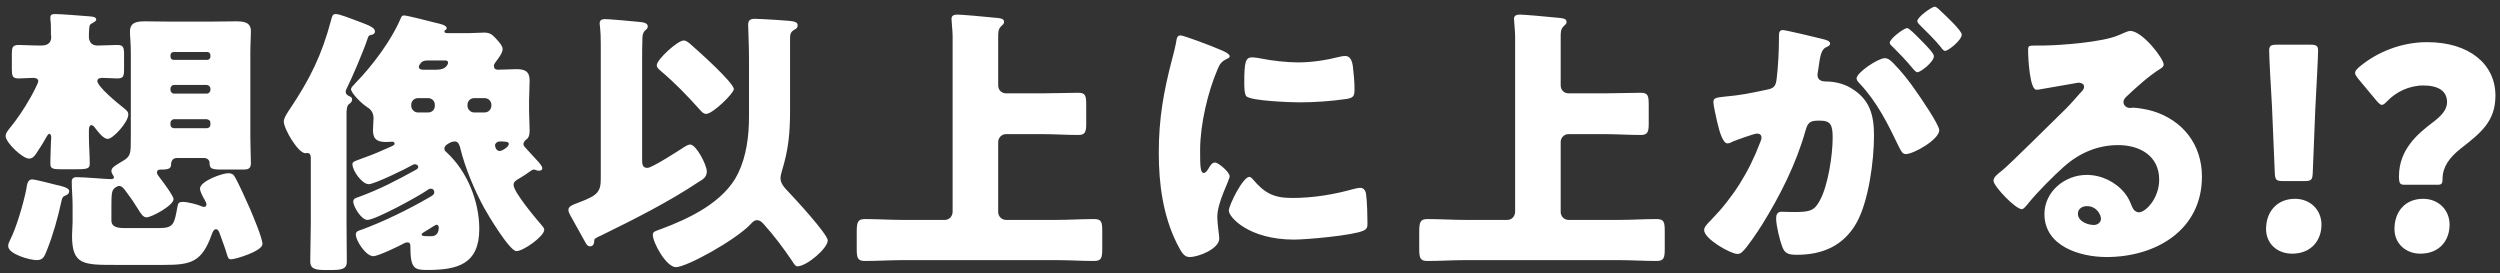 <svg width="320" height="35" viewBox="0 0 320 35" fill="none" xmlns="http://www.w3.org/2000/svg">
<rect x="0" y="0" width="320" height="35" fill="#333333" stroke="none"/>
<path d="M11.38 16.664V17.42C11.38 18.644 11.488 19.868 11.488 20.948C11.488 21.632 11.128 21.668 9.436 21.668H7.924C6.772 21.668 6.448 21.596 6.448 20.984V20.48C6.448 20.372 6.52 18.212 6.52 18.176C6.52 18.104 6.556 17.672 6.556 17.6C6.556 17.456 6.52 17.132 6.304 17.132C6.196 17.132 6.016 17.384 5.944 17.528C5.62 18.14 5.008 19.112 4.612 19.688C4.396 20.012 4.144 20.3 3.712 20.3C2.884 20.3 0.724 18.248 0.724 17.42C0.724 17.06 0.94 16.808 1.156 16.52C2.164 15.296 3.064 13.964 3.856 12.56C4.036 12.272 4.9 10.652 4.9 10.4C4.9 10.076 4.576 9.968 4.288 9.968C3.64 9.968 3.028 10.04 2.38 10.04C1.588 10.04 1.516 9.716 1.516 8.816V6.872C1.516 6.116 1.588 5.756 2.38 5.756C3.136 5.756 4.036 5.828 5.152 5.828C5.62 5.828 6.556 5.828 6.556 4.712C6.556 4.604 6.52 4.496 6.52 4.388V3.992C6.52 3.452 6.52 2.984 6.448 2.444V2.192C6.448 1.832 6.772 1.796 7.06 1.796C7.636 1.796 10.588 2.012 11.344 2.084C11.74 2.12 12.316 2.12 12.316 2.516C12.316 2.696 11.992 2.876 11.776 2.984C11.488 3.128 11.452 3.236 11.416 3.668C11.38 4.064 11.38 4.388 11.38 4.712C11.38 4.856 11.38 4.892 11.416 5.036C11.56 5.612 11.956 5.828 12.496 5.828C13.324 5.828 14.188 5.756 15.016 5.756C15.808 5.756 15.88 6.08 15.88 7.052V8.78C15.88 9.752 15.808 10.04 15.016 10.04C14.368 10.04 13.756 9.968 13.108 9.968C12.892 9.968 12.46 10.004 12.46 10.364C12.46 11.084 15.052 13.208 15.7 13.712C16.24 14.144 16.42 14.288 16.42 14.684C16.42 15.62 14.476 17.78 13.792 17.78C13.252 17.78 12.604 16.952 12.172 16.376C12.064 16.232 11.884 16.016 11.704 16.016C11.416 16.016 11.38 16.448 11.38 16.664ZM22.216 7.664H26.536C26.752 7.664 26.932 7.484 26.932 7.268V7.052C26.932 6.836 26.752 6.656 26.536 6.656H22.216C22 6.656 21.82 6.836 21.82 7.052V7.268C21.82 7.484 22 7.664 22.216 7.664ZM26.464 10.868H22.288C22.036 10.868 21.82 11.084 21.82 11.336V11.516C21.82 11.768 22.036 11.984 22.288 11.984H26.464C26.716 11.984 26.932 11.768 26.932 11.516V11.336C26.932 11.084 26.716 10.904 26.464 10.868ZM26.464 15.26H22.288C22.036 15.26 21.82 15.476 21.82 15.728V15.944C21.82 16.232 22.036 16.412 22.288 16.412H26.464C26.716 16.412 26.932 16.232 26.932 15.944V15.728C26.932 15.44 26.716 15.296 26.464 15.26ZM4.108 22.964C4.54 22.964 6.664 23.54 7.276 23.684C7.636 23.756 8.86 24.008 8.86 24.44C8.86 24.836 8.536 24.98 8.248 25.088C7.96 25.196 7.924 25.52 7.852 25.808C7.384 27.932 6.808 30.02 6.016 32C5.692 32.792 5.548 33.296 4.684 33.296C3.856 33.296 1.048 32.54 1.048 31.496C1.048 31.208 1.156 30.992 1.3 30.704C2.092 29.156 2.992 26.06 3.352 24.296C3.46 23.684 3.496 22.964 4.108 22.964ZM20.992 33.908H14.836C10.66 33.908 9.22 33.908 9.22 30.164C9.22 29.588 9.292 29.012 9.292 28.436V26.24C9.292 25.268 9.184 24.26 9.184 23.252C9.184 22.856 9.4 22.676 9.796 22.676C10.84 22.676 13.576 22.928 14.188 22.928C14.368 22.928 14.584 22.892 14.584 22.712C14.584 22.496 14.26 22.244 14.26 21.884C14.26 21.416 14.8 21.164 15.808 20.552C16.744 19.976 16.744 19.616 16.744 17.6V6.692C16.744 5.504 16.636 4.712 16.636 4.028C16.636 2.768 17.68 2.732 18.652 2.732C19.768 2.732 20.884 2.768 22 2.768H26.752C27.868 2.768 29.02 2.732 30.136 2.732C31.072 2.732 32.116 2.768 32.116 3.992C32.116 4.784 32.044 5.576 32.044 6.692V17.6C32.044 18.86 32.116 20.084 32.116 20.876C32.116 21.596 31.756 21.704 31.108 21.704H28.444C27.076 21.704 26.824 21.596 26.824 20.84C26.824 20.48 26.5 20.228 26.14 20.228H22.612C21.892 20.228 21.892 20.984 21.892 21.128C21.892 21.704 21.172 21.704 20.596 21.704C20.344 21.704 20.092 21.74 20.092 22.1C20.092 22.316 20.308 22.532 20.452 22.748C20.776 23.144 22.216 25.088 22.216 25.484C22.216 26.312 19.372 27.824 18.76 27.824C18.328 27.824 18.04 27.356 17.752 26.888C17.248 26.06 16.708 25.268 16.132 24.512C15.916 24.224 15.628 23.792 15.232 23.792C15.196 23.792 14.548 23.936 14.368 24.548C14.26 24.944 14.26 25.808 14.26 26.24V28.22C14.26 29.084 15.124 29.192 15.88 29.192H20.452C22.288 29.192 22.324 28.544 22.72 26.42C22.792 25.952 22.936 25.844 23.44 25.844C24.016 25.844 25.204 26.168 25.564 26.312C25.816 26.42 25.996 26.492 26.104 26.492C26.284 26.492 26.428 26.348 26.428 26.168C26.428 25.988 26.248 25.664 26.14 25.484C25.96 25.16 25.6 24.512 25.6 24.152C25.6 23.18 28.444 22.172 29.2 22.172C29.632 22.172 29.848 22.28 30.064 22.64C30.46 23.288 31.648 25.916 32.008 26.744C32.368 27.608 33.592 30.452 33.592 31.244C33.592 32.144 30.136 33.188 29.596 33.188C29.236 33.188 29.2 33.044 29.02 32.468C28.804 31.712 28.444 30.812 28.156 29.984C28.084 29.768 27.94 29.336 27.652 29.336C27.364 29.336 27.22 29.696 27.112 29.984C25.852 33.548 24.448 33.908 20.992 33.908ZM44.356 14.576V28.58C44.356 30.2 44.392 31.856 44.392 33.476C44.392 34.16 44.14 34.556 42.7 34.556H41.404C40.036 34.556 39.712 34.196 39.712 33.44C39.712 31.82 39.784 30.2 39.784 28.58V20.192C39.784 19.868 39.676 19.58 39.316 19.58C39.208 19.58 39.208 19.616 39.1 19.616C38.164 19.616 36.328 16.52 36.328 15.548C36.328 15.152 36.652 14.648 36.904 14.252L37.12 13.928C39.676 10.112 41.188 7.052 42.376 2.588C42.52 2.048 42.556 1.796 42.988 1.796C43.42 1.796 44.824 2.336 45.292 2.516C46.984 3.164 47.992 3.452 47.992 4.028C47.992 4.28 47.776 4.424 47.56 4.46C47.2 4.532 47.164 4.568 47.02 5.036C46.516 6.548 45.076 9.932 44.356 11.372C44.284 11.516 44.248 11.588 44.248 11.732C44.248 12.056 44.5 12.236 44.788 12.344C44.968 12.416 45.076 12.56 45.076 12.74C45.076 12.992 44.86 13.208 44.644 13.352C44.392 13.532 44.356 14.144 44.356 14.576ZM55.66 13.532V13.424C55.66 12.92 55.264 12.56 54.796 12.56H53.5C53.032 12.56 52.636 12.92 52.636 13.424V13.532C52.636 14 53.032 14.396 53.5 14.396H54.796C55.3 14.396 55.66 14.036 55.66 13.532ZM59.836 13.424V13.532C59.836 14 60.232 14.396 60.7 14.396H62.032C62.5 14.396 62.896 14 62.896 13.532V13.424C62.896 12.92 62.5 12.56 62.032 12.56H60.7C60.232 12.56 59.836 12.92 59.836 13.424ZM54.832 29.372C54.544 29.552 54.4 29.624 54.292 29.696C54.184 29.768 53.968 29.876 53.968 30.02C53.968 30.236 54.364 30.236 55.192 30.236C55.984 30.236 56.164 29.624 56.164 29.12C56.164 28.94 56.056 28.76 55.876 28.76C55.804 28.76 55.3 29.048 54.832 29.372ZM63.976 19.328C64.228 19.328 65.128 18.824 65.128 18.428C65.128 18.14 64.768 18.104 63.976 18.104C63.616 18.104 63.364 18.392 63.364 18.572C63.364 18.752 63.472 19.328 63.976 19.328ZM54.148 8.924H55.912C57.064 8.924 57.352 8.24 57.352 8.024C57.352 7.772 57.136 7.736 56.92 7.736H54.832C54.076 7.736 53.932 7.952 53.716 8.276C53.644 8.384 53.608 8.456 53.608 8.564C53.608 8.744 53.752 8.924 54.148 8.924ZM66.676 22.712C65.92 23.144 65.74 23.288 65.74 23.684C65.74 24.584 68.584 27.968 69.304 28.796C69.484 29.012 69.664 29.192 69.664 29.408C69.664 30.236 67 32.144 66.1 32.144C65.236 32.144 62.428 27.464 61.924 26.528C60.7 24.26 59.548 21.524 58.936 19.04C58.864 18.68 58.684 18.104 58.252 18.104C57.856 18.104 57.604 18.248 57.316 18.428C57.1 18.572 56.884 18.716 56.884 19.04C56.884 19.22 56.956 19.328 57.172 19.508C59.8 21.92 61.348 25.772 61.348 29.3C61.348 33.836 58.54 34.556 54.688 34.556C53.032 34.556 52.528 34.376 52.528 31.568C52.528 31.316 52.528 31.028 52.132 31.028C51.952 31.028 51.808 31.1 51.664 31.172C51.016 31.532 48.388 32.792 47.776 32.792C46.84 32.792 45.544 30.812 45.544 30.02C45.544 29.588 45.94 29.516 46.264 29.408C49.108 28.364 52.348 26.78 54.94 25.268C55.372 25.016 55.588 24.908 55.588 24.584C55.588 24.332 55.408 24.152 55.156 24.152C54.976 24.152 54.832 24.224 54.652 24.368C53.572 25.124 48.064 28.148 47.02 28.148C46.264 28.148 45.22 26.456 45.22 25.808C45.22 25.412 45.544 25.34 45.868 25.232C48.712 24.188 50.8 23.072 53.284 21.704C53.428 21.632 53.536 21.488 53.536 21.38C53.536 21.164 53.32 21.02 53.104 21.02C52.96 21.02 52.888 21.056 52.78 21.128C52.06 21.56 47.92 23.576 47.2 23.576C46.336 23.576 45.112 21.848 45.112 21.02C45.112 20.732 45.328 20.66 45.904 20.444C46.12 20.372 46.3 20.3 46.48 20.228C47.92 19.724 48.856 19.292 50.152 18.716C50.44 18.572 50.512 18.5 50.512 18.392C50.512 18.212 50.368 18.14 50.224 18.14C50.008 18.14 49.72 18.176 49.468 18.176C48.352 18.176 47.74 17.888 47.74 16.664C47.74 16.16 47.812 15.656 47.812 15.152C47.812 14.288 47.344 13.928 46.948 13.676C46.408 13.352 44.932 11.948 44.932 11.408C44.932 11.228 45.112 11.048 45.58 10.544C47.668 8.42 50.116 5.108 51.232 2.48C51.376 2.12 51.448 1.976 51.736 1.976C52.096 1.976 55.192 2.768 55.732 2.912C56.2 3.02 57.172 3.2 57.172 3.596C57.172 3.704 57.136 3.776 56.992 3.848C56.92 3.884 56.884 3.956 56.884 4.028C56.884 4.244 57.172 4.244 57.424 4.244H59.944C60.628 4.244 61.312 4.172 61.96 4.172C62.716 4.172 63.004 4.424 63.472 4.928C63.796 5.288 64.336 5.828 64.336 6.296C64.336 6.8 63.724 7.556 63.436 7.952C63.328 8.096 63.22 8.24 63.22 8.42C63.22 8.744 63.4 8.924 63.724 8.924C64.516 8.924 65.308 8.852 66.064 8.852C67.18 8.852 67.792 9.104 67.792 10.328C67.792 11.12 67.72 11.984 67.72 12.884V14.144C67.72 15.044 67.792 15.908 67.792 16.7C67.792 17.492 67.576 17.708 67.288 17.924C67.144 18.032 67 18.248 67 18.428C67 18.572 67.072 18.716 67.216 18.86C67.432 19.076 68.404 20.192 68.764 20.552C68.98 20.768 69.412 21.272 69.412 21.524C69.412 21.812 69.16 21.848 68.98 21.848C68.836 21.848 68.8 21.848 68.62 21.776C68.44 21.704 68.368 21.704 68.332 21.704C68.224 21.704 68.08 21.776 67.972 21.848C67.432 22.244 67.036 22.496 66.676 22.712ZM95.872 14.936V7.484C95.872 5.9 95.764 3.56 95.764 3.164C95.764 2.552 96.088 2.408 96.628 2.408C97.24 2.408 100.984 2.624 101.488 2.732C101.812 2.804 102.1 2.876 102.1 3.272C102.1 3.56 101.92 3.668 101.668 3.812C101.164 4.1 101.128 4.424 101.128 4.964V14.036C101.128 16.952 100.948 19.076 100.084 21.884C99.976 22.244 99.904 22.568 99.904 22.82C99.904 23.504 100.48 24.116 100.948 24.584C101.74 25.412 105.952 29.984 105.952 30.776C105.952 31.784 103.252 34.088 102.064 34.088C101.812 34.088 101.668 33.836 101.344 33.332C100.264 31.748 99.112 30.2 97.816 28.76C97.564 28.472 97.312 28.184 96.88 28.184C96.556 28.184 96.304 28.436 96.088 28.688C94.144 30.74 87.88 34.196 86.512 34.196C85.288 34.196 83.56 31.064 83.56 30.056C83.56 29.66 83.848 29.588 84.568 29.336C88.24 27.968 92.668 25.88 94.468 22.208C95.548 19.976 95.872 17.42 95.872 14.936ZM76.9 22.856V5.72C76.9 3.704 76.756 3.308 76.756 2.984C76.756 2.552 77.08 2.444 77.44 2.444C77.908 2.444 80.824 2.696 81.436 2.768C82.228 2.84 82.912 2.876 82.912 3.38C82.912 3.632 82.768 3.74 82.552 3.92C82.264 4.208 82.228 4.64 82.228 4.892C82.192 5.756 82.192 7.088 82.192 7.988V20.336C82.192 20.984 82.192 21.488 82.876 21.488C83.452 21.488 86.8 19.328 87.52 18.86C87.844 18.644 88.132 18.5 88.348 18.5C89.104 18.5 90.472 21.092 90.472 21.956C90.472 22.676 89.968 22.964 89.428 23.288C85.468 25.916 81.22 28.04 76.972 30.128C76.648 30.272 76.072 30.524 76.072 30.704C76.072 31.136 75.964 31.532 75.532 31.532C75.172 31.532 75.028 31.208 74.848 30.884C74.524 30.308 74.02 29.408 73.264 28.04C72.796 27.212 72.76 27.104 72.76 26.852C72.76 26.42 73.228 26.24 74.092 25.916C76.504 25.016 76.9 24.548 76.9 22.856ZM84.064 8.348C84.064 7.628 86.728 5.18 87.52 5.18C87.808 5.18 88.096 5.396 88.456 5.72C89.284 6.44 93.928 10.58 93.928 11.408C93.928 11.948 91.228 14.576 90.4 14.576C90.04 14.576 89.824 14.324 89.572 14.036C87.952 12.236 86.476 10.688 84.568 9.068C84.244 8.78 84.064 8.636 84.064 8.348ZM121.936 27.14V4.604C121.936 4.028 121.792 2.732 121.792 2.408C121.792 1.94 122.188 1.868 122.584 1.868C122.98 1.868 126.04 2.12 127.696 2.3C127.984 2.336 128.524 2.372 128.524 2.804C128.524 3.056 128.344 3.164 128.128 3.38C127.768 3.74 127.768 4.172 127.768 4.712V10.94C127.768 11.516 128.2 11.948 128.776 11.948H133.384C134.932 11.948 136.48 11.876 138.028 11.876C138.964 11.876 139.036 12.272 139.036 13.496V15.908C139.036 16.916 138.856 17.276 138.028 17.276C136.48 17.276 134.932 17.168 133.384 17.168H128.776C128.2 17.168 127.768 17.636 127.768 18.176V27.14C127.768 27.68 128.2 28.148 128.776 28.148H135.22C136.804 28.148 138.424 28.04 140.044 28.04C141.016 28.04 141.088 28.436 141.088 29.66V31.748C141.088 32.972 141.016 33.404 140.044 33.404C138.424 33.404 136.84 33.296 135.22 33.296H115.564C113.944 33.296 112.324 33.404 110.704 33.404C109.732 33.404 109.66 32.972 109.66 31.748V29.732C109.66 28.472 109.768 28.04 110.704 28.04C112.324 28.04 113.944 28.148 115.564 28.148H120.928C121.504 28.148 121.9 27.716 121.936 27.14ZM148.324 19.58C148.324 15.152 148.936 11.732 150.052 7.484C150.232 6.8 150.412 6.116 150.52 5.54C150.628 4.856 150.664 4.532 151.132 4.532C151.456 4.532 154.912 5.792 156.46 6.476C157.18 6.8 157.396 7.016 157.396 7.196C157.396 7.34 157.288 7.412 157.144 7.484C156.316 7.88 156.136 8.168 155.812 8.96C154.624 11.732 153.616 15.908 153.616 19.184C153.616 21.164 153.616 22.136 154.084 22.136C154.336 22.136 154.516 21.848 154.696 21.56C154.912 21.2 155.128 20.804 155.524 20.804C155.956 20.804 157.396 22.028 157.396 22.568C157.396 23.072 155.812 25.844 155.812 27.788C155.812 28.04 155.884 28.94 155.956 29.48C155.992 29.696 156.064 30.308 156.064 30.524C156.064 31.856 153.4 32.9 152.284 32.9C151.6 32.9 151.276 32.432 150.628 31.136C148.864 27.572 148.324 23.54 148.324 19.58ZM159.268 10.616C159.268 7.952 159.412 7.34 160.276 7.34C160.492 7.34 161.068 7.412 161.392 7.484C162.76 7.772 164.74 7.988 166.144 7.988C167.944 7.988 169.744 7.7 171.472 7.268C171.796 7.196 171.976 7.16 172.192 7.16C172.876 7.16 173.092 7.916 173.164 8.456C173.272 9.356 173.38 10.508 173.38 11.408C173.38 12.272 173.272 12.524 172.336 12.668C170.32 12.956 168.304 13.1 166.288 13.1C165.208 13.1 160.24 12.92 159.556 12.344C159.268 12.092 159.268 11.012 159.268 10.616ZM159.916 22.64C160.096 22.64 160.24 22.82 160.348 22.928C161.86 24.728 163.048 25.34 165.388 25.34C168.052 25.34 170.716 24.908 173.272 24.188C173.524 24.116 173.884 24.044 174.136 24.044C174.604 24.044 174.82 24.512 174.856 24.836C175 25.808 175.036 27.86 175.036 28.58C175.036 29.048 175 29.3 174.532 29.516C173.272 30.128 167.26 30.668 165.64 30.668C159.844 30.668 157.288 27.788 157.288 26.96C157.288 26.276 159.088 22.64 159.916 22.64ZM193.936 27.14V4.604C193.936 4.028 193.792 2.732 193.792 2.408C193.792 1.94 194.188 1.868 194.584 1.868C194.98 1.868 198.04 2.12 199.696 2.3C199.984 2.336 200.524 2.372 200.524 2.804C200.524 3.056 200.344 3.164 200.128 3.38C199.768 3.74 199.768 4.172 199.768 4.712V10.94C199.768 11.516 200.2 11.948 200.776 11.948H205.384C206.932 11.948 208.48 11.876 210.028 11.876C210.964 11.876 211.036 12.272 211.036 13.496V15.908C211.036 16.916 210.856 17.276 210.028 17.276C208.48 17.276 206.932 17.168 205.384 17.168H200.776C200.2 17.168 199.768 17.636 199.768 18.176V27.14C199.768 27.68 200.2 28.148 200.776 28.148H207.22C208.804 28.148 210.424 28.04 212.044 28.04C213.016 28.04 213.088 28.436 213.088 29.66V31.748C213.088 32.972 213.016 33.404 212.044 33.404C210.424 33.404 208.84 33.296 207.22 33.296H187.564C185.944 33.296 184.324 33.404 182.704 33.404C181.732 33.404 181.66 32.972 181.66 31.748V29.732C181.66 28.472 181.768 28.04 182.704 28.04C184.324 28.04 185.944 28.148 187.564 28.148H192.928C193.504 28.148 193.9 27.716 193.936 27.14ZM241.24 7.448C241.708 7.448 242.032 7.772 242.356 8.096C243.436 9.212 244.336 10.328 245.272 11.696C245.812 12.452 248.224 15.98 248.224 16.664C248.224 17.852 244.948 19.724 243.94 19.724C243.544 19.724 243.364 19.4 243.04 18.752C241.672 15.908 240.304 13.1 238.036 10.688C237.856 10.508 237.64 10.256 237.64 10.04C237.64 9.284 240.412 7.448 241.24 7.448ZM247.648 0.86C247.9 0.86 248.404 1.4 248.512 1.508C249.016 1.976 251.104 3.92 251.104 4.424C251.104 5.144 249.376 6.512 248.98 6.512C248.764 6.512 248.548 6.224 248.44 6.044C247.648 5.072 246.712 4.172 245.812 3.272C245.668 3.128 245.416 2.912 245.416 2.696C245.416 2.192 247.252 0.86 247.648 0.86ZM244.12 3.596C244.372 3.596 245.236 4.496 245.884 5.144C246.82 6.08 247.54 6.872 247.54 7.196C247.54 7.916 245.848 9.248 245.416 9.248C245.272 9.248 245.056 9.032 244.876 8.816C244.084 7.844 243.184 6.908 242.284 6.008C242.068 5.828 241.888 5.648 241.888 5.468C241.888 4.964 243.688 3.596 244.12 3.596ZM227.704 5.072V4.532C227.704 4.172 227.776 3.848 228.208 3.848C228.568 3.848 232.636 4.82 233.32 5C233.608 5.072 234.256 5.216 234.256 5.576C234.256 5.828 234.004 5.936 233.68 6.08C233.104 6.368 232.96 7.34 232.816 8.348L232.744 8.852C232.708 9.068 232.636 9.464 232.636 9.572C232.636 10.4 233.392 10.436 233.86 10.436C234.652 10.436 235.876 10.652 236.848 11.228C239.404 12.704 239.872 14.828 239.872 17.384C239.872 20.552 239.188 25.808 237.604 28.58C235.948 31.46 233.284 32.612 230.008 32.612C228.964 32.612 228.46 32.468 228.136 31.604C227.812 30.776 227.344 28.832 227.344 27.968C227.344 27.5 227.488 27.104 228.028 27.104C228.532 27.104 229.036 27.14 229.54 27.14C231.664 27.14 232.24 26.996 232.96 25.628C234.004 23.684 234.58 19.832 234.58 17.636C234.58 15.98 234.328 15.44 232.924 15.44C231.736 15.44 231.412 15.584 231.088 16.772C229.9 20.984 227.848 25.052 225.544 28.76C225.076 29.516 223.6 31.748 222.988 32.252C222.808 32.432 222.628 32.504 222.376 32.504C221.548 32.504 218.128 30.596 218.128 29.444C218.128 29.084 218.452 28.724 219.028 28.148C221.8 25.304 223.852 22.064 225.292 18.248C225.364 18.068 225.472 17.816 225.472 17.636C225.472 17.276 225.256 17.096 224.896 17.096C224.536 17.096 222.268 17.924 221.836 18.104C221.62 18.212 221.368 18.356 221.116 18.356C220.54 18.356 220.108 16.952 219.784 15.548C219.568 14.612 219.316 13.424 219.316 13.064C219.316 12.596 219.568 12.488 220.648 12.38C222.988 12.164 223.924 11.948 226.156 11.48C227.092 11.3 227.308 11.012 227.416 10.04C227.596 8.564 227.704 6.584 227.704 5.072ZM272.668 3.956C274.216 3.956 276.952 7.484 276.952 8.276C276.952 8.492 276.736 8.672 276.556 8.78C275.044 9.716 273.424 11.192 272.128 12.416C271.948 12.596 271.804 12.812 271.804 13.064C271.804 13.496 272.2 13.82 272.632 13.82C272.74 13.82 272.884 13.784 273.028 13.784C273.568 13.784 274.828 14 275.548 14.216C279.436 15.404 281.848 18.536 281.848 22.604C281.848 29.48 275.908 32.9 269.644 32.9C266.26 32.9 261.688 31.532 261.688 27.392C261.688 24.512 264.316 22.388 267.088 22.388C268.96 22.388 270.76 23.252 271.948 24.692C272.488 25.376 272.596 25.736 272.92 26.492C273.064 26.852 273.388 27.176 273.784 27.176C274.648 27.176 276.376 25.376 276.376 23C276.376 19.94 273.892 18.572 271.12 18.572C268.492 18.572 266.152 19.58 264.172 21.344C262.876 22.496 260.824 24.548 259.744 25.88C259.24 26.528 258.952 26.78 258.808 26.78C257.98 26.78 255.172 23.828 255.172 23.144C255.172 22.712 255.532 22.388 256.288 21.812C257.188 21.092 263.164 15.152 264.424 13.928C265.108 13.244 265.648 12.596 266.26 11.912C266.512 11.66 266.764 11.444 266.764 11.084C266.764 10.652 266.188 10.58 266.044 10.58C265.936 10.58 262.012 11.3 261.076 11.444C260.932 11.48 260.788 11.48 260.644 11.48C259.816 11.48 259.6 7.412 259.6 6.728V6.368C259.6 5.828 259.708 5.828 260.752 5.828H261.58C263.92 5.792 269.068 5.396 271.12 4.532C272.02 4.136 272.416 3.956 272.668 3.956ZM268.924 28.004C268.924 27.5 268.384 26.384 267.124 26.384C266.548 26.384 265.972 26.708 265.972 27.356C265.972 28.328 267.196 28.796 268.024 28.796C268.492 28.796 268.924 28.472 268.924 28.004ZM294.916 23.18H292.288C291.352 23.18 291.208 23.036 291.172 22.1L290.812 13.568C290.668 11.336 290.452 7.196 290.452 6.476C290.452 5.864 290.668 5.72 291.46 5.72H295.708C296.5 5.72 296.716 5.864 296.716 6.476C296.716 7.196 296.5 11.3 296.356 14L296.032 22.1C295.996 23.036 295.852 23.18 294.916 23.18ZM293.764 25.448C295.708 25.448 297.148 26.852 297.148 28.76C297.148 30.74 295.852 32.468 293.404 32.468C291.46 32.468 290.056 31.172 290.056 29.3C290.056 27.176 291.388 25.448 293.764 25.448ZM311.999 23.648H307.751C307.211 23.648 307.067 23.468 307.067 22.568C307.067 19.112 309.515 17.096 311.315 15.728C312.359 14.936 313.223 14.144 313.223 13.064C313.223 11.66 312.107 10.94 310.199 10.94C308.327 10.94 306.671 11.804 305.591 12.92C305.267 13.244 305.087 13.424 304.871 13.424C304.691 13.424 304.511 13.244 304.187 12.884L301.847 10.076C301.595 9.752 301.451 9.536 301.451 9.32C301.451 9.104 301.631 8.888 301.991 8.564C304.259 6.656 307.391 5.396 310.667 5.396C316.103 5.396 319.415 8.24 319.415 12.236C319.415 15.512 317.579 16.988 314.987 19.004C313.475 20.192 312.647 21.416 312.647 22.892C312.647 23.54 312.503 23.648 311.999 23.648ZM310.163 25.448C312.107 25.448 313.547 26.852 313.547 28.76C313.547 30.74 312.287 32.468 309.803 32.468C307.931 32.468 306.491 31.172 306.491 29.3C306.491 27.176 307.787 25.448 310.163 25.448Z" fill="white"/>
</svg>
